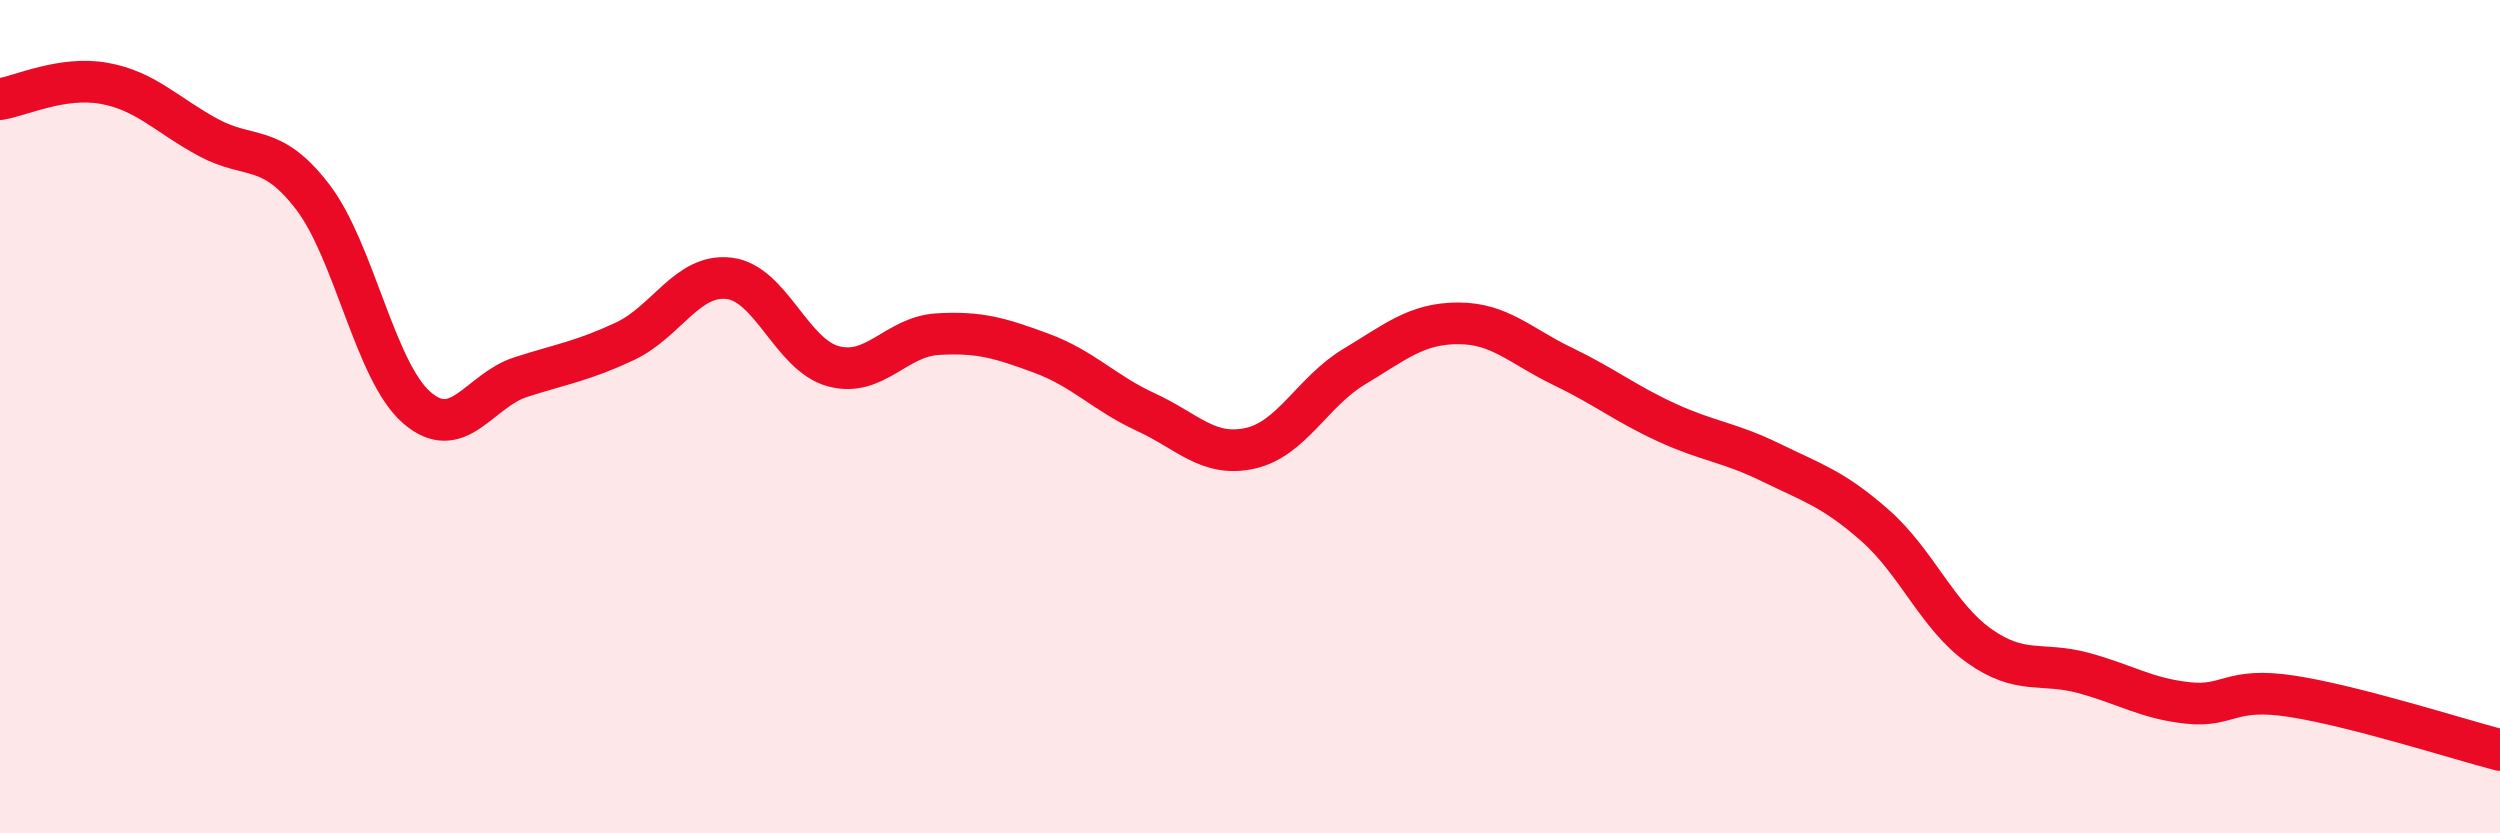 
    <svg width="60" height="20" viewBox="0 0 60 20" xmlns="http://www.w3.org/2000/svg">
      <path
        d="M 0,2.38 C 0.5,2.3 1.5,1.82 2.5,2 C 3.5,2.18 4,2.76 5,3.3 C 6,3.84 6.5,3.42 7.5,4.72 C 8.5,6.02 9,8.91 10,9.78 C 11,10.65 11.5,9.37 12.5,9.05 C 13.5,8.73 14,8.66 15,8.19 C 16,7.72 16.5,6.56 17.5,6.68 C 18.5,6.8 19,8.52 20,8.79 C 21,9.06 21.5,8.08 22.5,8.02 C 23.5,7.96 24,8.11 25,8.48 C 26,8.85 26.5,9.43 27.5,9.89 C 28.5,10.35 29,10.98 30,10.76 C 31,10.54 31.5,9.4 32.5,8.8 C 33.5,8.2 34,7.76 35,7.76 C 36,7.76 36.5,8.31 37.5,8.79 C 38.5,9.27 39,9.68 40,10.14 C 41,10.6 41.5,10.61 42.5,11.1 C 43.5,11.59 44,11.73 45,12.61 C 46,13.49 46.5,14.79 47.5,15.5 C 48.5,16.21 49,15.88 50,16.15 C 51,16.42 51.5,16.76 52.5,16.87 C 53.5,16.98 53.5,16.48 55,16.71 C 56.5,16.94 59,17.74 60,18L60 20L0 20Z"
        fill="#EB0A25"
        opacity="0.1"
        stroke-linecap="round"
        stroke-linejoin="round"
      />
      <path
        d="M 0,2.38 C 0.5,2.3 1.5,1.82 2.5,2 C 3.5,2.18 4,2.76 5,3.3 C 6,3.84 6.5,3.42 7.5,4.72 C 8.5,6.02 9,8.91 10,9.78 C 11,10.65 11.5,9.37 12.5,9.05 C 13.5,8.73 14,8.66 15,8.19 C 16,7.72 16.5,6.56 17.5,6.68 C 18.5,6.8 19,8.52 20,8.79 C 21,9.06 21.5,8.08 22.5,8.02 C 23.5,7.96 24,8.11 25,8.48 C 26,8.85 26.5,9.43 27.5,9.89 C 28.5,10.35 29,10.98 30,10.76 C 31,10.54 31.5,9.4 32.5,8.8 C 33.5,8.2 34,7.76 35,7.76 C 36,7.76 36.5,8.31 37.5,8.79 C 38.5,9.27 39,9.68 40,10.14 C 41,10.6 41.5,10.61 42.5,11.1 C 43.5,11.59 44,11.73 45,12.61 C 46,13.49 46.5,14.79 47.5,15.5 C 48.5,16.21 49,15.88 50,16.15 C 51,16.42 51.5,16.76 52.5,16.87 C 53.5,16.98 53.5,16.48 55,16.71 C 56.5,16.94 59,17.74 60,18"
        stroke="#EB0A25"
        stroke-width="1"
        fill="none"
        stroke-linecap="round"
        stroke-linejoin="round"
      />
    </svg>
  